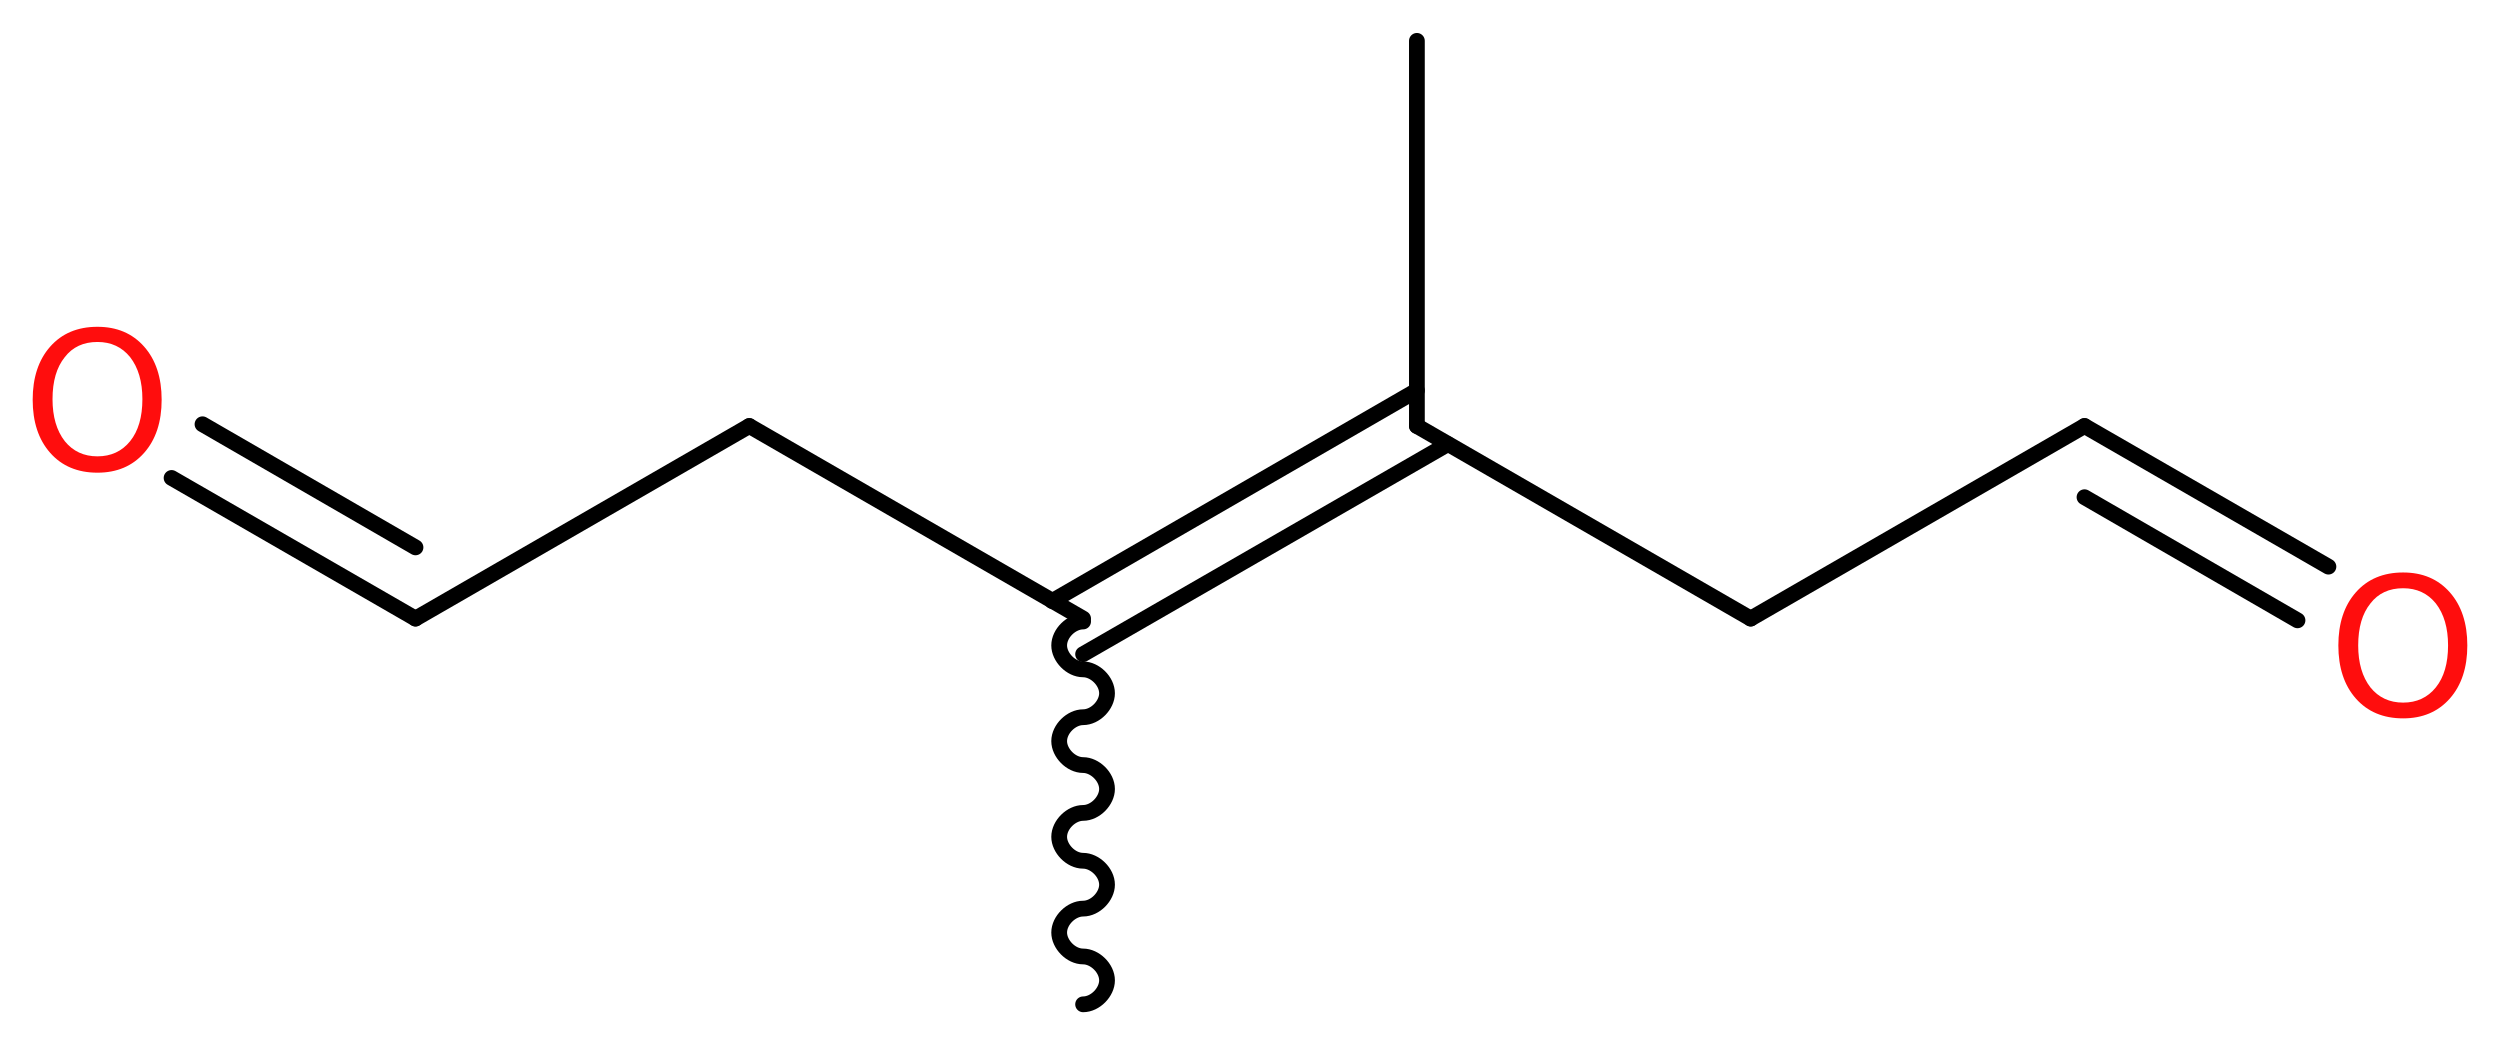 <?xml version='1.0' encoding='UTF-8'?>
<!DOCTYPE svg PUBLIC "-//W3C//DTD SVG 1.1//EN" "http://www.w3.org/Graphics/SVG/1.1/DTD/svg11.dtd">
<svg version='1.2' xmlns='http://www.w3.org/2000/svg' xmlns:xlink='http://www.w3.org/1999/xlink' width='42.84mm' height='17.77mm' viewBox='0 0 42.84 17.77'>
  <desc>Generated by the Chemistry Development Kit (http://github.com/cdk)</desc>
  <g stroke-linecap='round' stroke-linejoin='round' stroke='#000000' stroke-width='.27' fill='#FF0D0D'>
    <rect x='.0' y='.0' width='43.0' height='18.0' fill='#FFFFFF' stroke='none'/>
    <g id='mol1' class='mol'>
      <path id='mol1bnd1' class='bond' d='M18.56 17.21c.21 .0 .41 -.21 .41 -.41c.0 -.21 -.21 -.41 -.41 -.41c-.21 .0 -.41 -.21 -.41 -.41c.0 -.21 .21 -.41 .41 -.41c.21 .0 .41 -.21 .41 -.41c.0 -.21 -.21 -.41 -.41 -.41c-.21 .0 -.41 -.21 -.41 -.41c.0 -.21 .21 -.41 .41 -.41c.21 .0 .41 -.21 .41 -.41c.0 -.21 -.21 -.41 -.41 -.41c-.21 .0 -.41 -.21 -.41 -.41c.0 -.21 .21 -.41 .41 -.41c.21 .0 .41 -.21 .41 -.41c.0 -.21 -.21 -.41 -.41 -.41c-.21 .0 -.41 -.21 -.41 -.41c.0 -.21 .21 -.41 .41 -.41' fill='none' stroke='#000000' stroke-width='.27'/>
      <line id='mol1bnd2' class='bond' x1='18.56' y1='10.6' x2='12.84' y2='7.3'/>
      <line id='mol1bnd3' class='bond' x1='12.84' y1='7.3' x2='7.12' y2='10.6'/>
      <g id='mol1bnd4' class='bond'>
        <line x1='7.12' y1='10.6' x2='2.94' y2='8.19'/>
        <line x1='7.12' y1='9.38' x2='3.47' y2='7.27'/>
      </g>
      <g id='mol1bnd5' class='bond'>
        <line x1='18.03' y1='10.3' x2='24.28' y2='6.69'/>
        <line x1='18.56' y1='11.21' x2='24.81' y2='7.61'/>
      </g>
      <line id='mol1bnd6' class='bond' x1='24.28' y1='7.3' x2='24.28' y2='.7'/>
      <line id='mol1bnd7' class='bond' x1='24.28' y1='7.3' x2='30.0' y2='10.6'/>
      <line id='mol1bnd8' class='bond' x1='30.0' y1='10.6' x2='35.72' y2='7.3'/>
      <g id='mol1bnd9' class='bond'>
        <line x1='35.72' y1='7.3' x2='39.9' y2='9.71'/>
        <line x1='35.72' y1='8.52' x2='39.37' y2='10.63'/>
      </g>
      <path id='mol1atm5' class='atom' d='M1.67 5.86q-.36 .0 -.56 .26q-.21 .26 -.21 .72q.0 .45 .21 .72q.21 .26 .56 .26q.35 .0 .56 -.26q.21 -.26 .21 -.72q.0 -.45 -.21 -.72q-.21 -.26 -.56 -.26zM1.67 5.6q.5 .0 .8 .34q.3 .34 .3 .91q.0 .57 -.3 .91q-.3 .34 -.8 .34q-.51 .0 -.81 -.34q-.3 -.34 -.3 -.91q.0 -.57 .3 -.91q.3 -.34 .81 -.34z' stroke='none'/>
      <path id='mol1atm10' class='atom' d='M41.18 10.08q-.36 .0 -.56 .26q-.21 .26 -.21 .72q.0 .45 .21 .72q.21 .26 .56 .26q.35 .0 .56 -.26q.21 -.26 .21 -.72q.0 -.45 -.21 -.72q-.21 -.26 -.56 -.26zM41.18 9.81q.5 .0 .8 .34q.3 .34 .3 .91q.0 .57 -.3 .91q-.3 .34 -.8 .34q-.51 .0 -.81 -.34q-.3 -.34 -.3 -.91q.0 -.57 .3 -.91q.3 -.34 .81 -.34z' stroke='none'/>
    </g>
  </g>
</svg>
